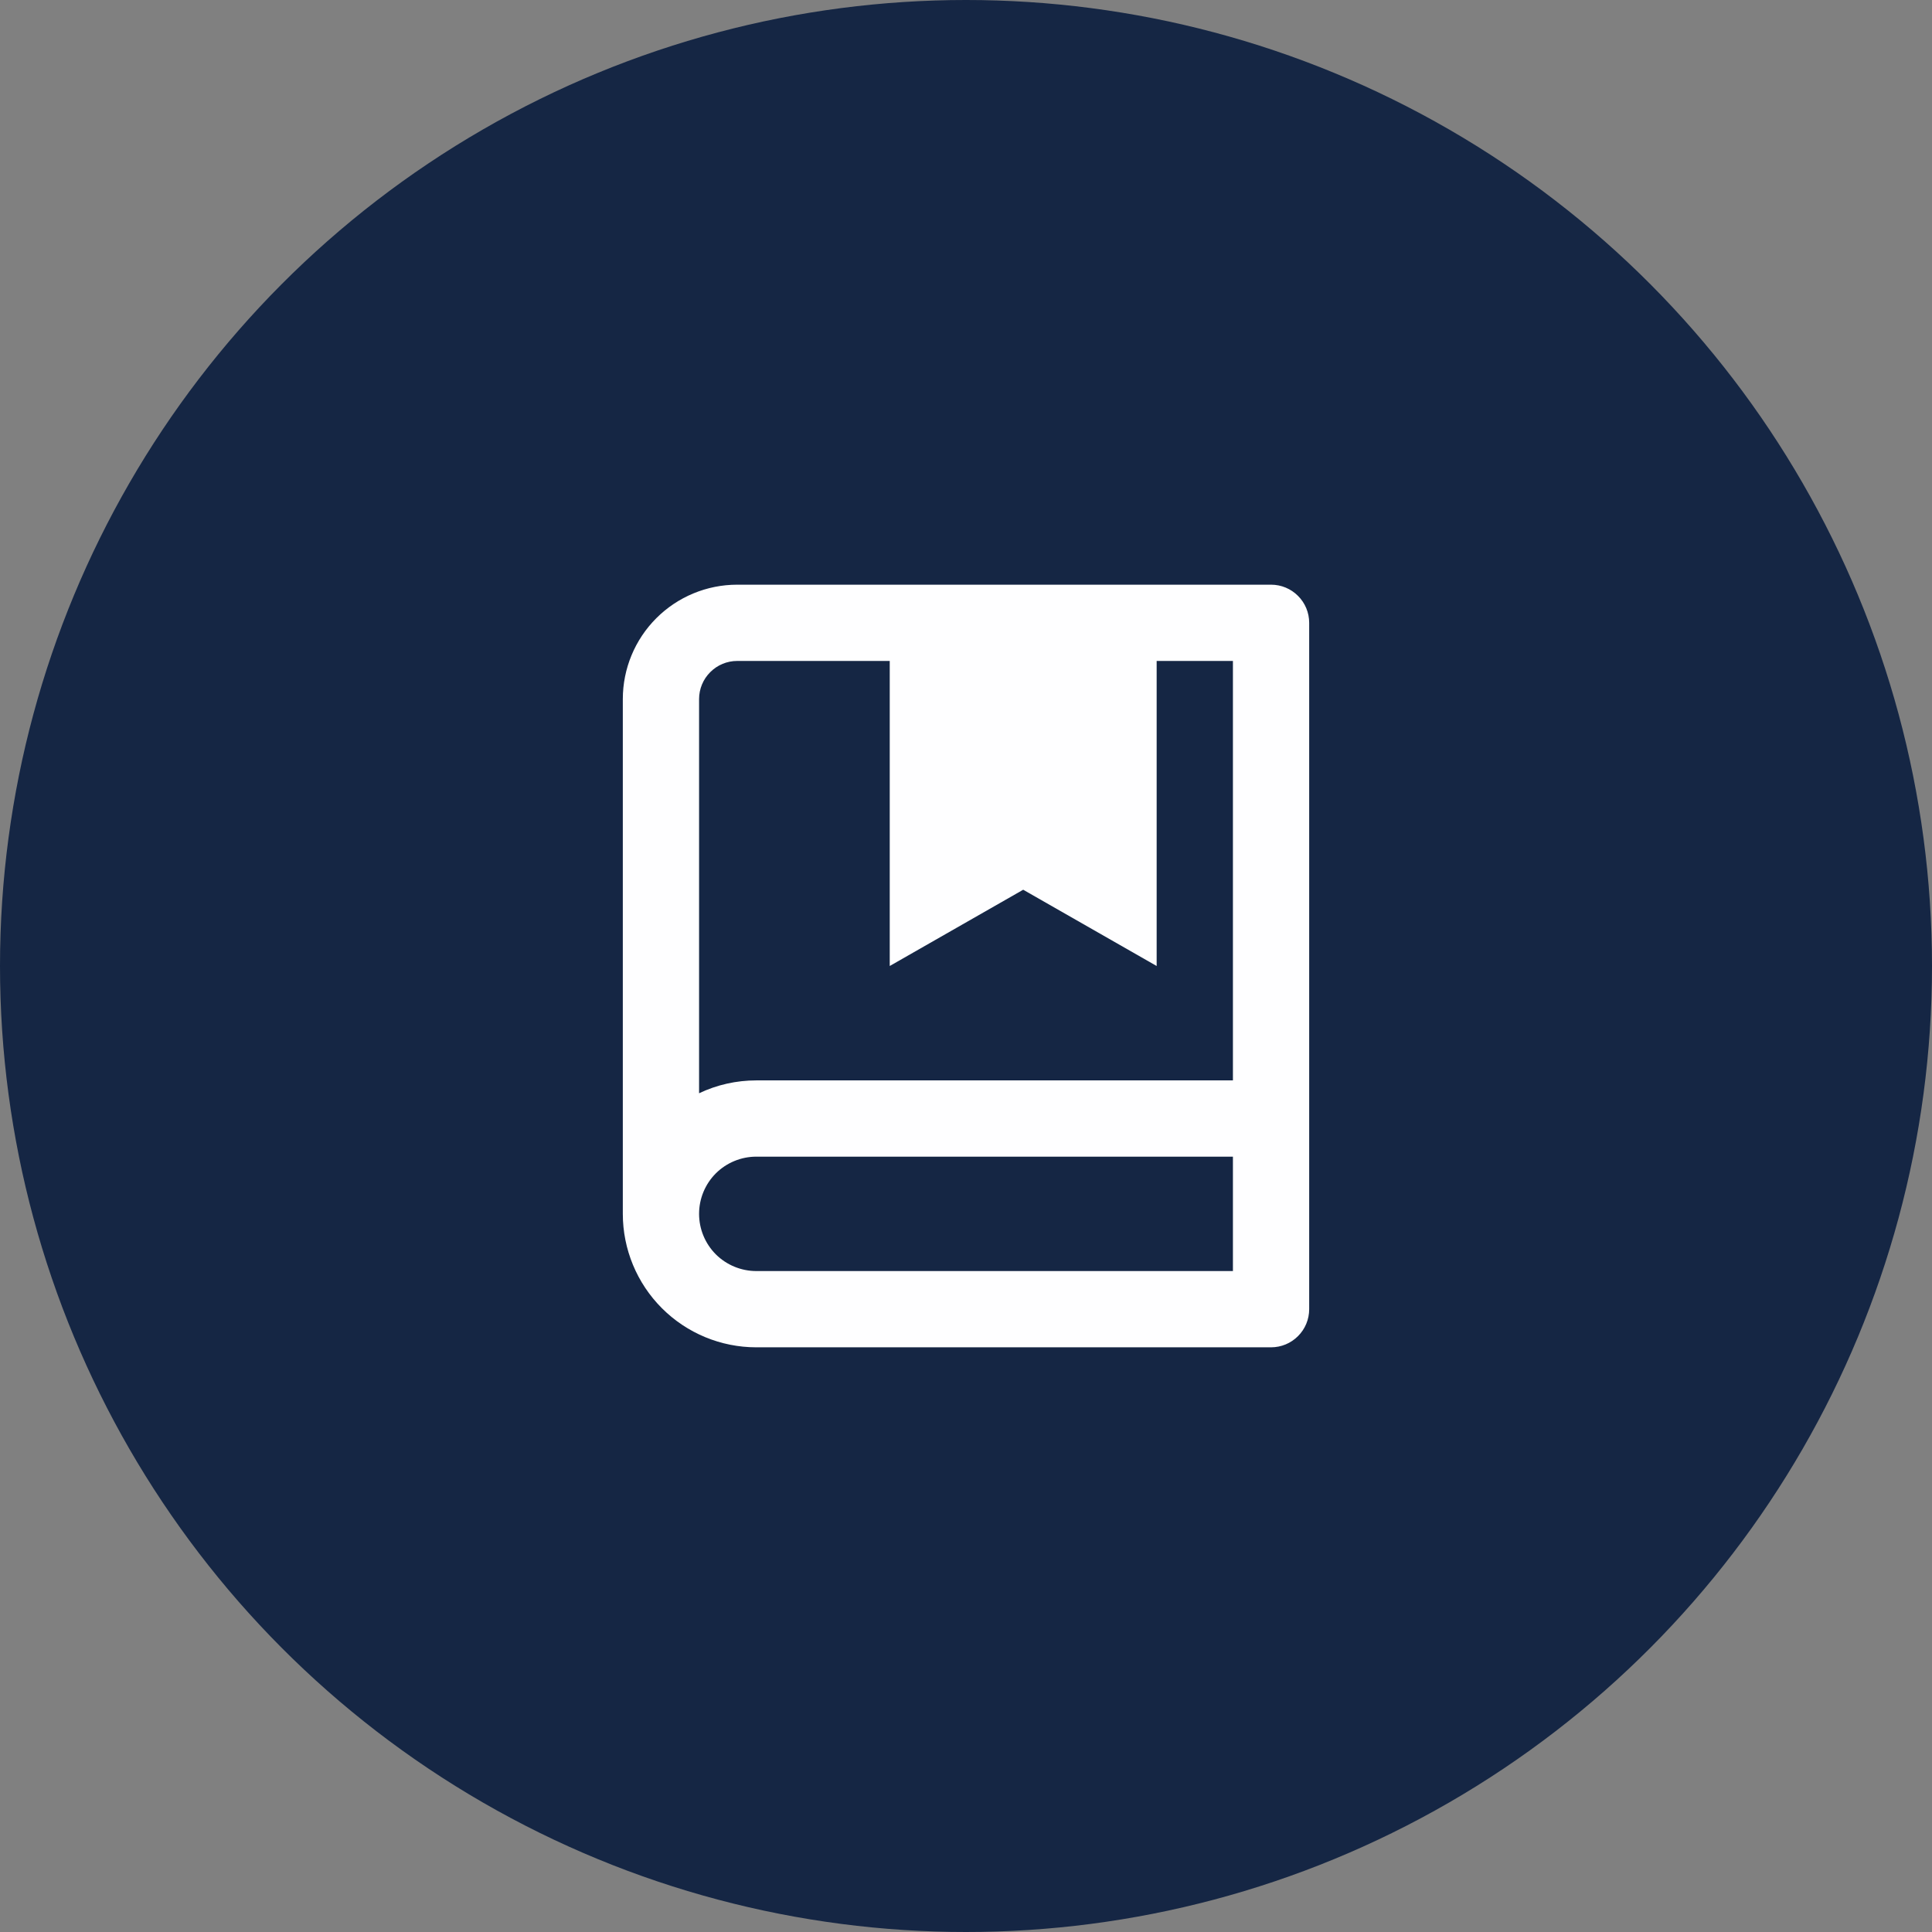 <svg width="38" height="38" viewBox="0 0 38 38" fill="none" xmlns="http://www.w3.org/2000/svg">
<rect x="0" y="0" width="38" height="38" fill="#808080" stroke="none"/>
<circle cx="19" cy="19" r="19" fill="#152644"/>
<path d="M12.25 23.875V13.75C12.25 13.153 12.487 12.581 12.909 12.159C13.331 11.737 13.903 11.5 14.5 11.5H25C25.199 11.5 25.39 11.579 25.53 11.72C25.671 11.86 25.75 12.051 25.75 12.25V25.75C25.75 25.949 25.671 26.14 25.53 26.28C25.39 26.421 25.199 26.5 25 26.5H14.875C14.179 26.5 13.511 26.223 13.019 25.731C12.527 25.239 12.25 24.571 12.25 23.875ZM24.25 25V22.75H14.875C14.577 22.75 14.29 22.869 14.079 23.079C13.868 23.291 13.75 23.577 13.75 23.875C13.75 24.173 13.868 24.459 14.079 24.671C14.29 24.881 14.577 25 14.875 25H24.25ZM17.5 13H14.5C14.301 13 14.11 13.079 13.97 13.22C13.829 13.36 13.75 13.551 13.75 13.75V21.503C14.101 21.336 14.486 21.25 14.875 21.25H24.25V13H22.75V19L20.125 17.5L17.5 19V13Z" fill="#FEFEFF"/>
</svg>
